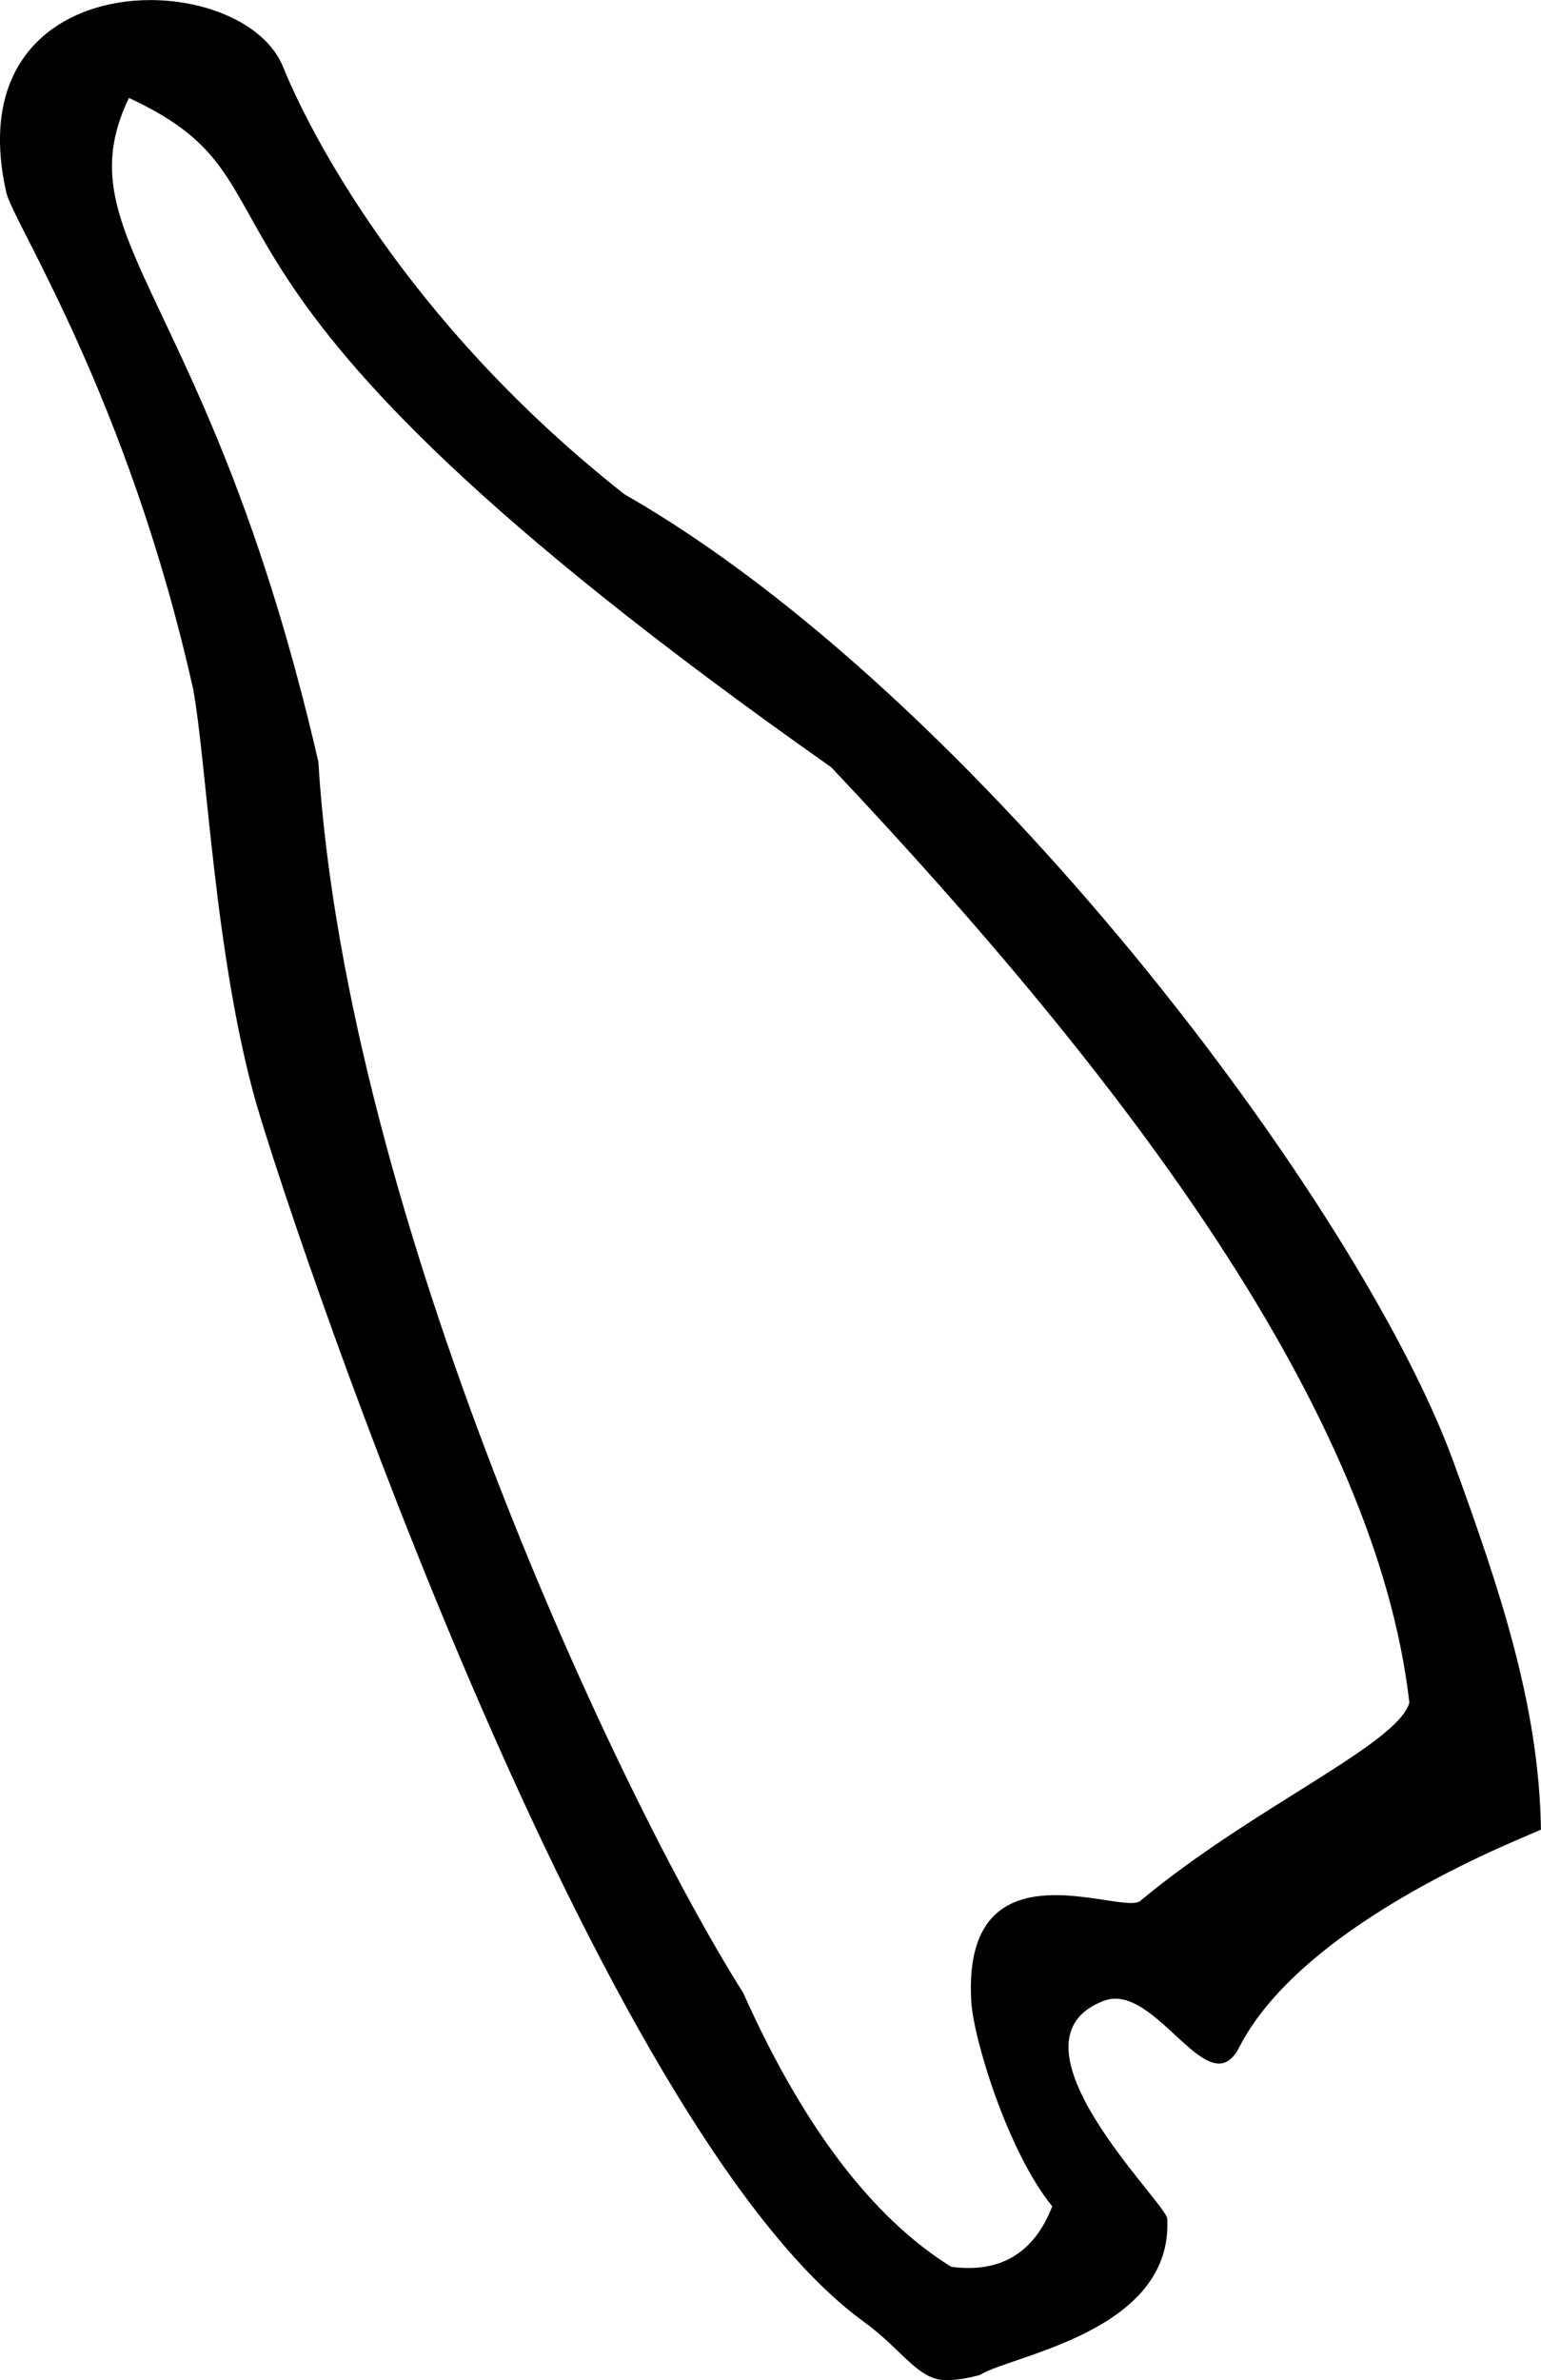 <?xml version="1.0" encoding="UTF-8"?>
<svg id="a" data-name="Ebene 1" xmlns="http://www.w3.org/2000/svg" width="8.227mm" height="12.7mm" viewBox="0 0 23.322 36">
  <path d="M1.951,1.48c-1.022,2.133,1.232,2.946,2.867,10.041,.423,6.904,4.587,15.716,6.43,18.622,.903,2.019,1.952,3.4,3.148,4.144,.087,.011,.174,.018,.26,.018,.516,0,.995-.227,1.269-.933-.668-.82-1.193-2.525-1.226-3.105-.075-1.335,.598-1.602,1.276-1.602,.453,0,.908,.119,1.143,.119,.065,0,.113-.009,.14-.032,1.686-1.409,3.886-2.36,4.072-2.997-.502-4.397-4.26-9.395-8.749-14.15C1.766,3.997,4.997,2.896,1.951,1.48Zm.325-1.48c.889,0,1.756,.384,2.01,1.015,.351,.873,1.799,3.811,5.164,6.46,5.317,3.038,11.138,10.748,12.556,14.659,.681,1.877,1.288,3.653,1.315,5.539-.133,.08-3.569,1.349-4.567,3.294-.09,.176-.193,.245-.306,.245-.425,0-.993-.981-1.568-.981-.058,0-.116,.01-.174,.032-1.617,.611,.946,3.057,.959,3.295,.094,1.718-2.38,2.07-2.831,2.363-.186,.053-.359,.08-.518,.08-.425,0-.662-.462-1.235-.877-4.031-2.919-8.505-16.073-9.196-18.41-.638-2.231-.749-5.119-.961-6.288C1.936,6.006,.198,3.361,.096,2.914-.376,.826,.973,0,2.277,0Z"/>
</svg>